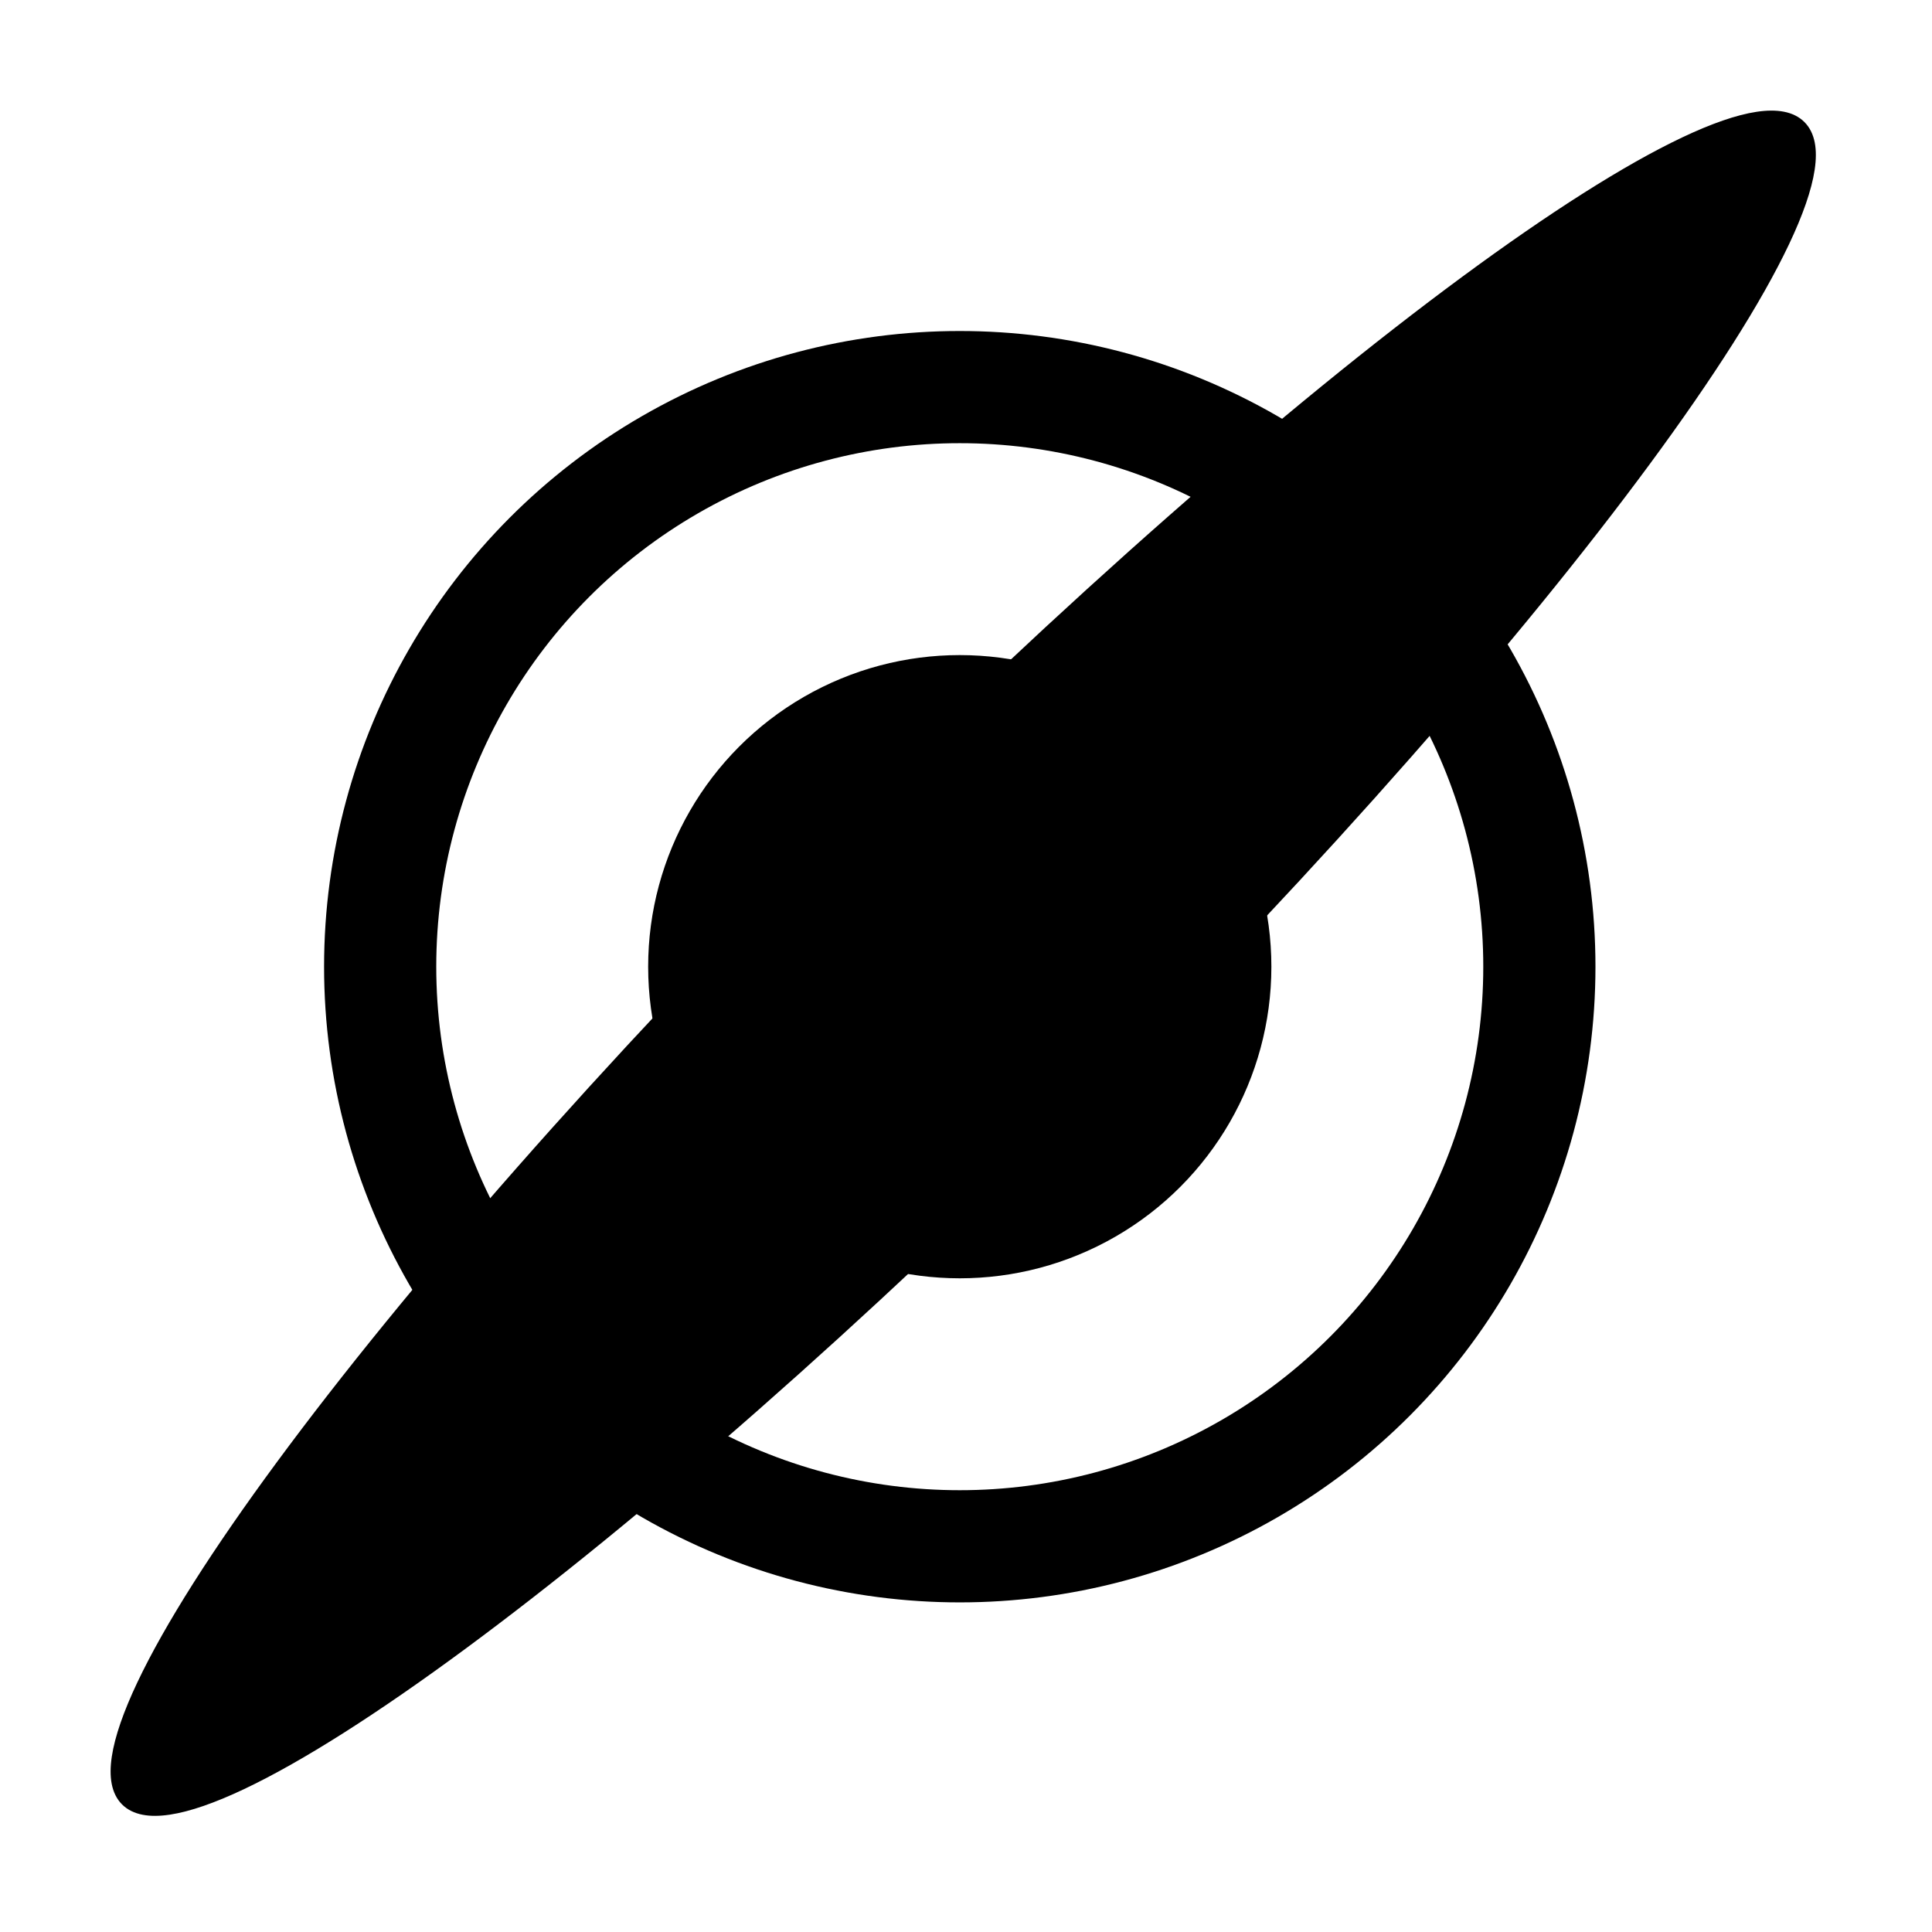 <svg width="155" height="155" viewBox="0 0 155 155" fill="none" xmlns="http://www.w3.org/2000/svg">
<circle r="46.5" transform="matrix(1 0 0 -1 77 77.556)" stroke="black" stroke-width="9"/>
<path d="M144.411 10.145C150.014 15.748 124.5 50.346 87.423 87.423C50.346 124.5 15.748 150.014 10.145 144.411C4.542 138.808 30.056 104.21 67.133 67.133C104.21 30.056 138.808 4.542 144.411 10.145Z" fill="black"/>
<path d="M144.411 10.145C150.014 15.748 124.5 50.346 87.423 87.423C50.346 124.5 15.748 150.014 10.145 144.411C4.542 138.808 30.056 104.21 67.133 67.133C104.21 30.056 138.808 4.542 144.411 10.145Z" stroke="black"/>
<circle r="25" transform="matrix(1 0 0 -1 77 77.556)" fill="black"/>
</svg>
